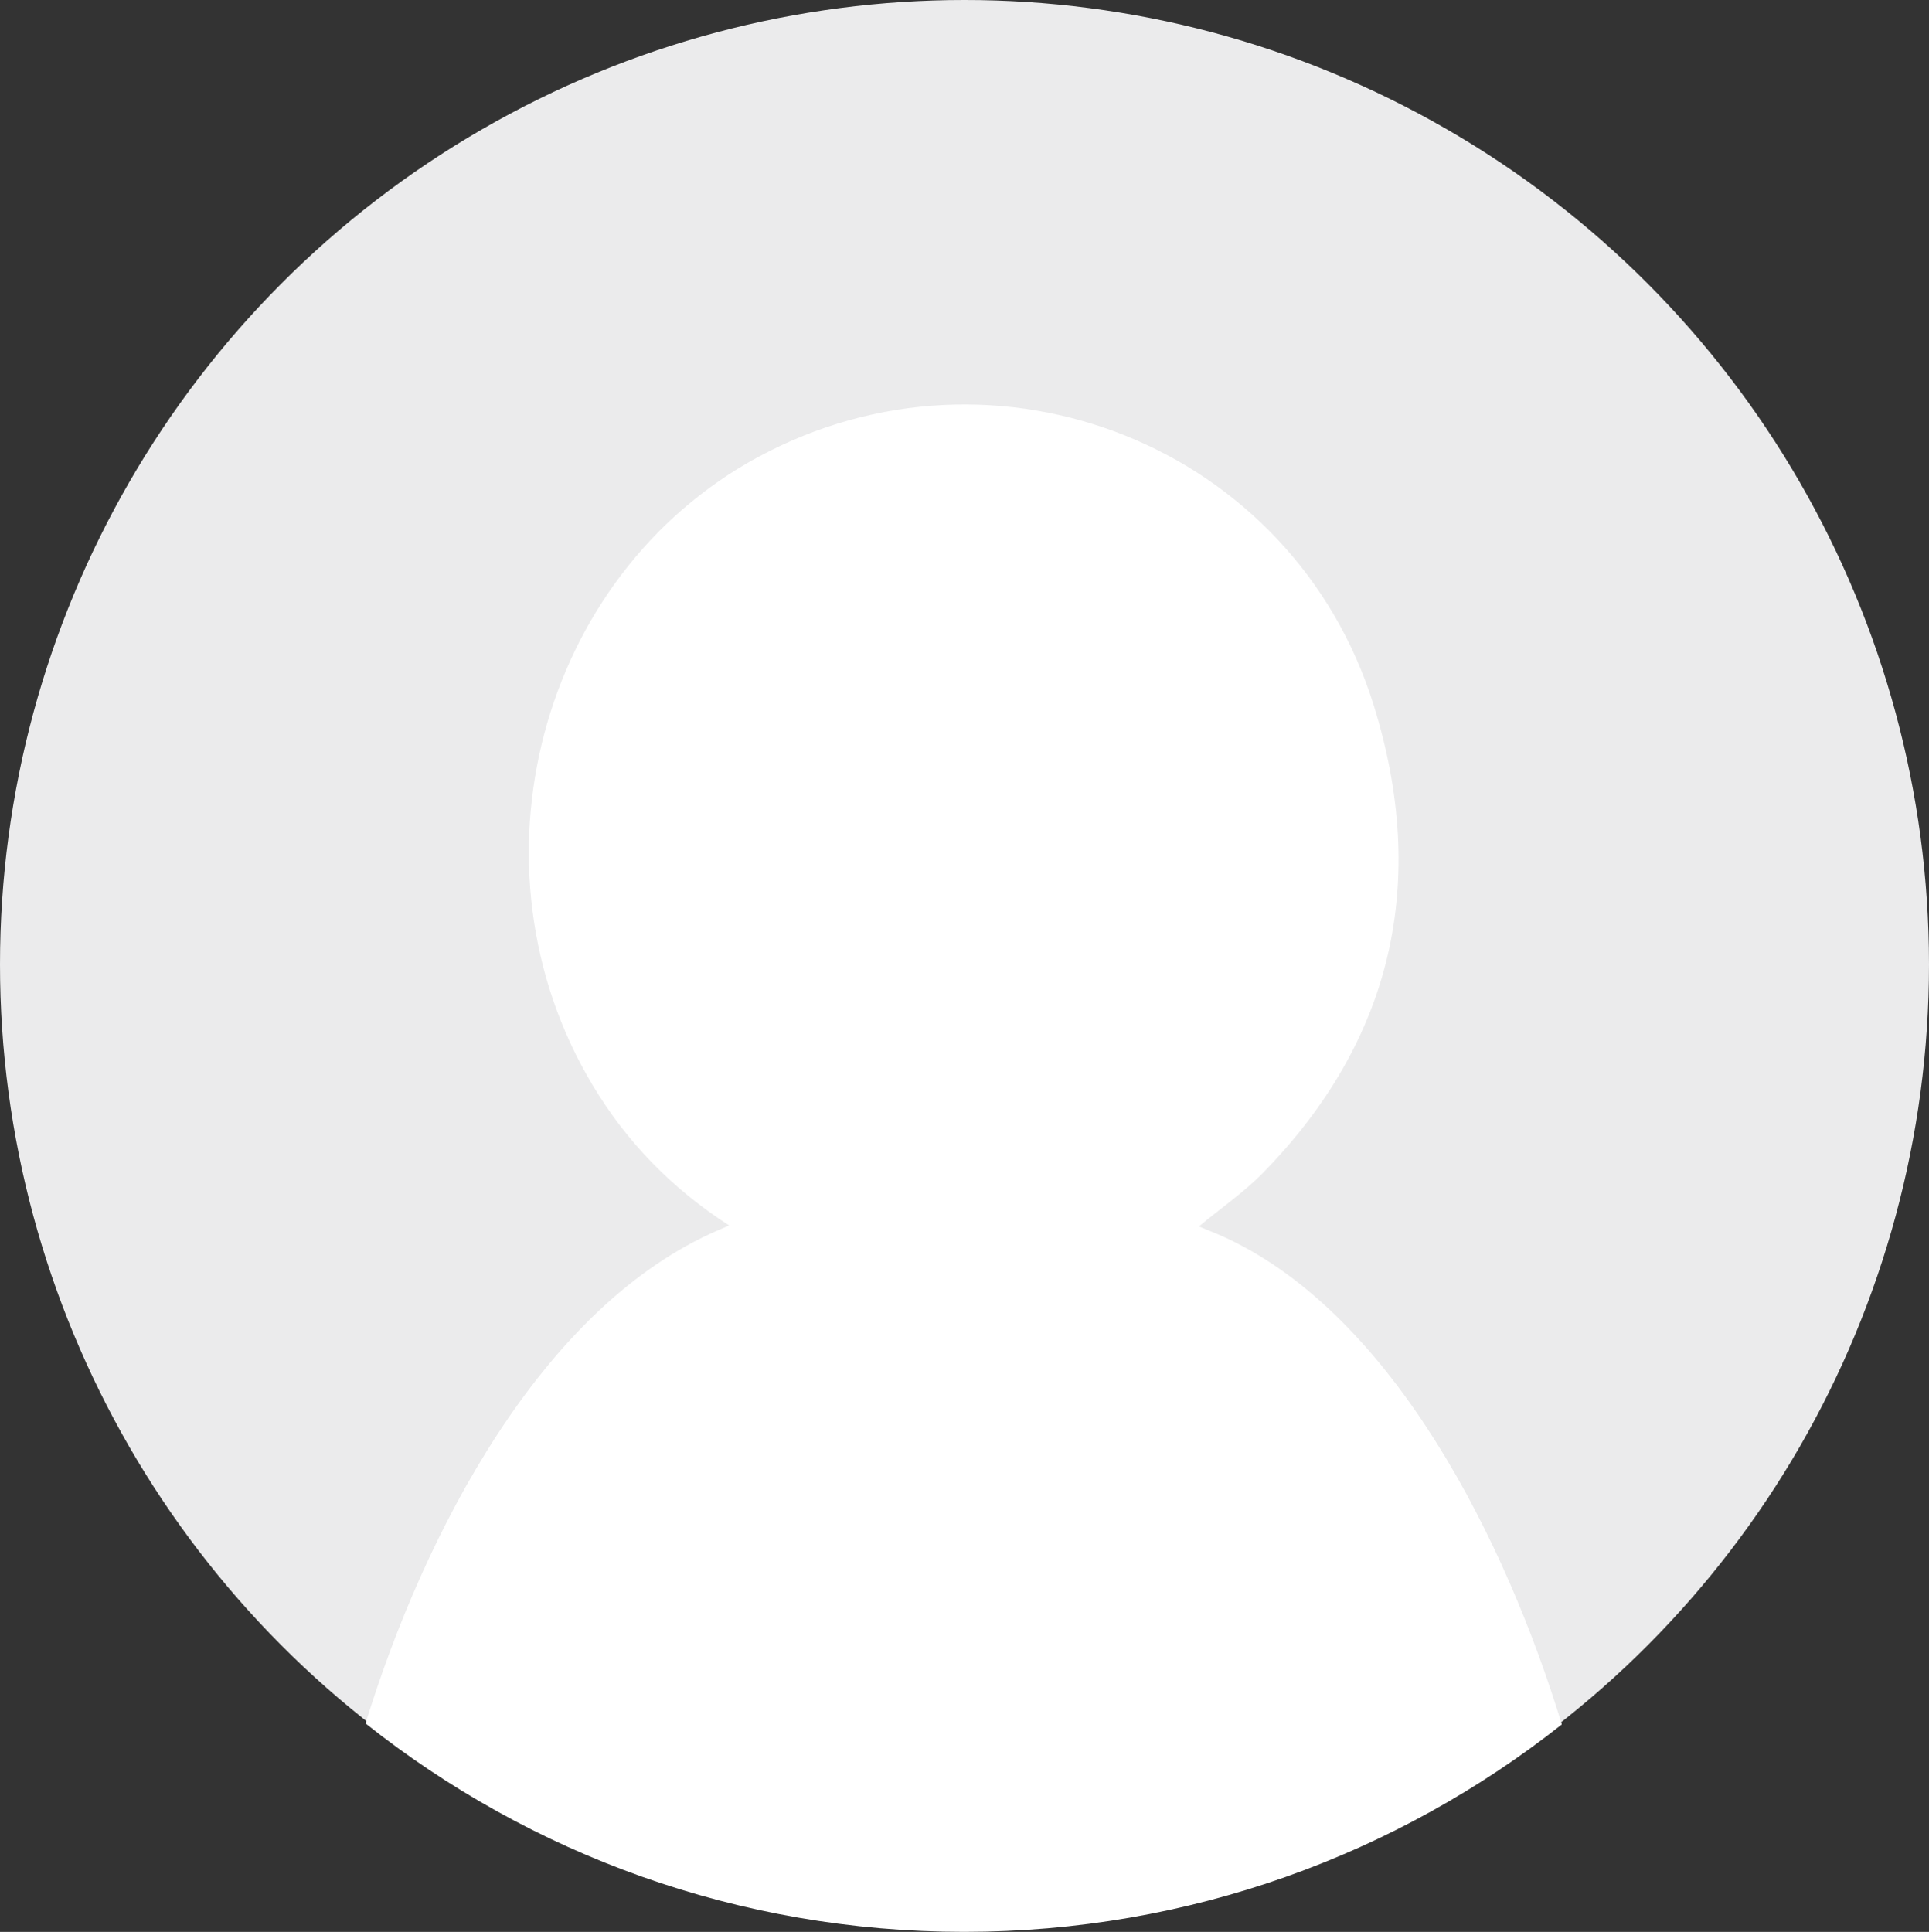 <?xml version="1.0" encoding="utf-8"?>
<!-- Generator: Adobe Illustrator 19.0.0, SVG Export Plug-In . SVG Version: 6.00 Build 0)  -->
<svg version="1.1" id="Layer_1" xmlns="http://www.w3.org/2000/svg" xmlns:xlink="http://www.w3.org/1999/xlink" x="0px" y="0px"
	 viewBox="-4 127.2 586.8 587.7" style="enable-background:new -4 127.2 586.8 587.7;" xml:space="preserve">
<rect x="-4" y="127.2" width="586.8" height="587.7" fill="#333333" stroke="none"/>
<style type="text/css">
	.st0{fill:#EBEBEC;}
	.st1{fill:#FFFFFF;}
</style>
<g>
	<circle id="XMLID_3_" class="st0" cx="289.4" cy="420.6" r="293.4"/>
	<path id="XMLID_5_" class="st1" d="M413.9,341.8c-24.5-79-114.8-114.8-187.4-75.5c-66.5,36.1-89.9,124.6-50.3,190.9
		c10.4,17.4,24.2,31.6,41.6,42.8c-1.4,0.6-2.2,1-3,1.3c-54.2,23.2-90,92.9-107.6,150.2c50,39.7,113.3,63.4,182.1,63.4
		c68.6,0,131.8-23.6,181.8-63.1c-16.9-55.4-50.9-124.1-102.1-148c-2.8-1.3-5.7-2.4-8.3-3.5c6.6-5.5,13.6-10.3,19.4-16.2
		C419.9,443.5,430.5,395.2,413.9,341.8z"/>
</g>
</svg>

